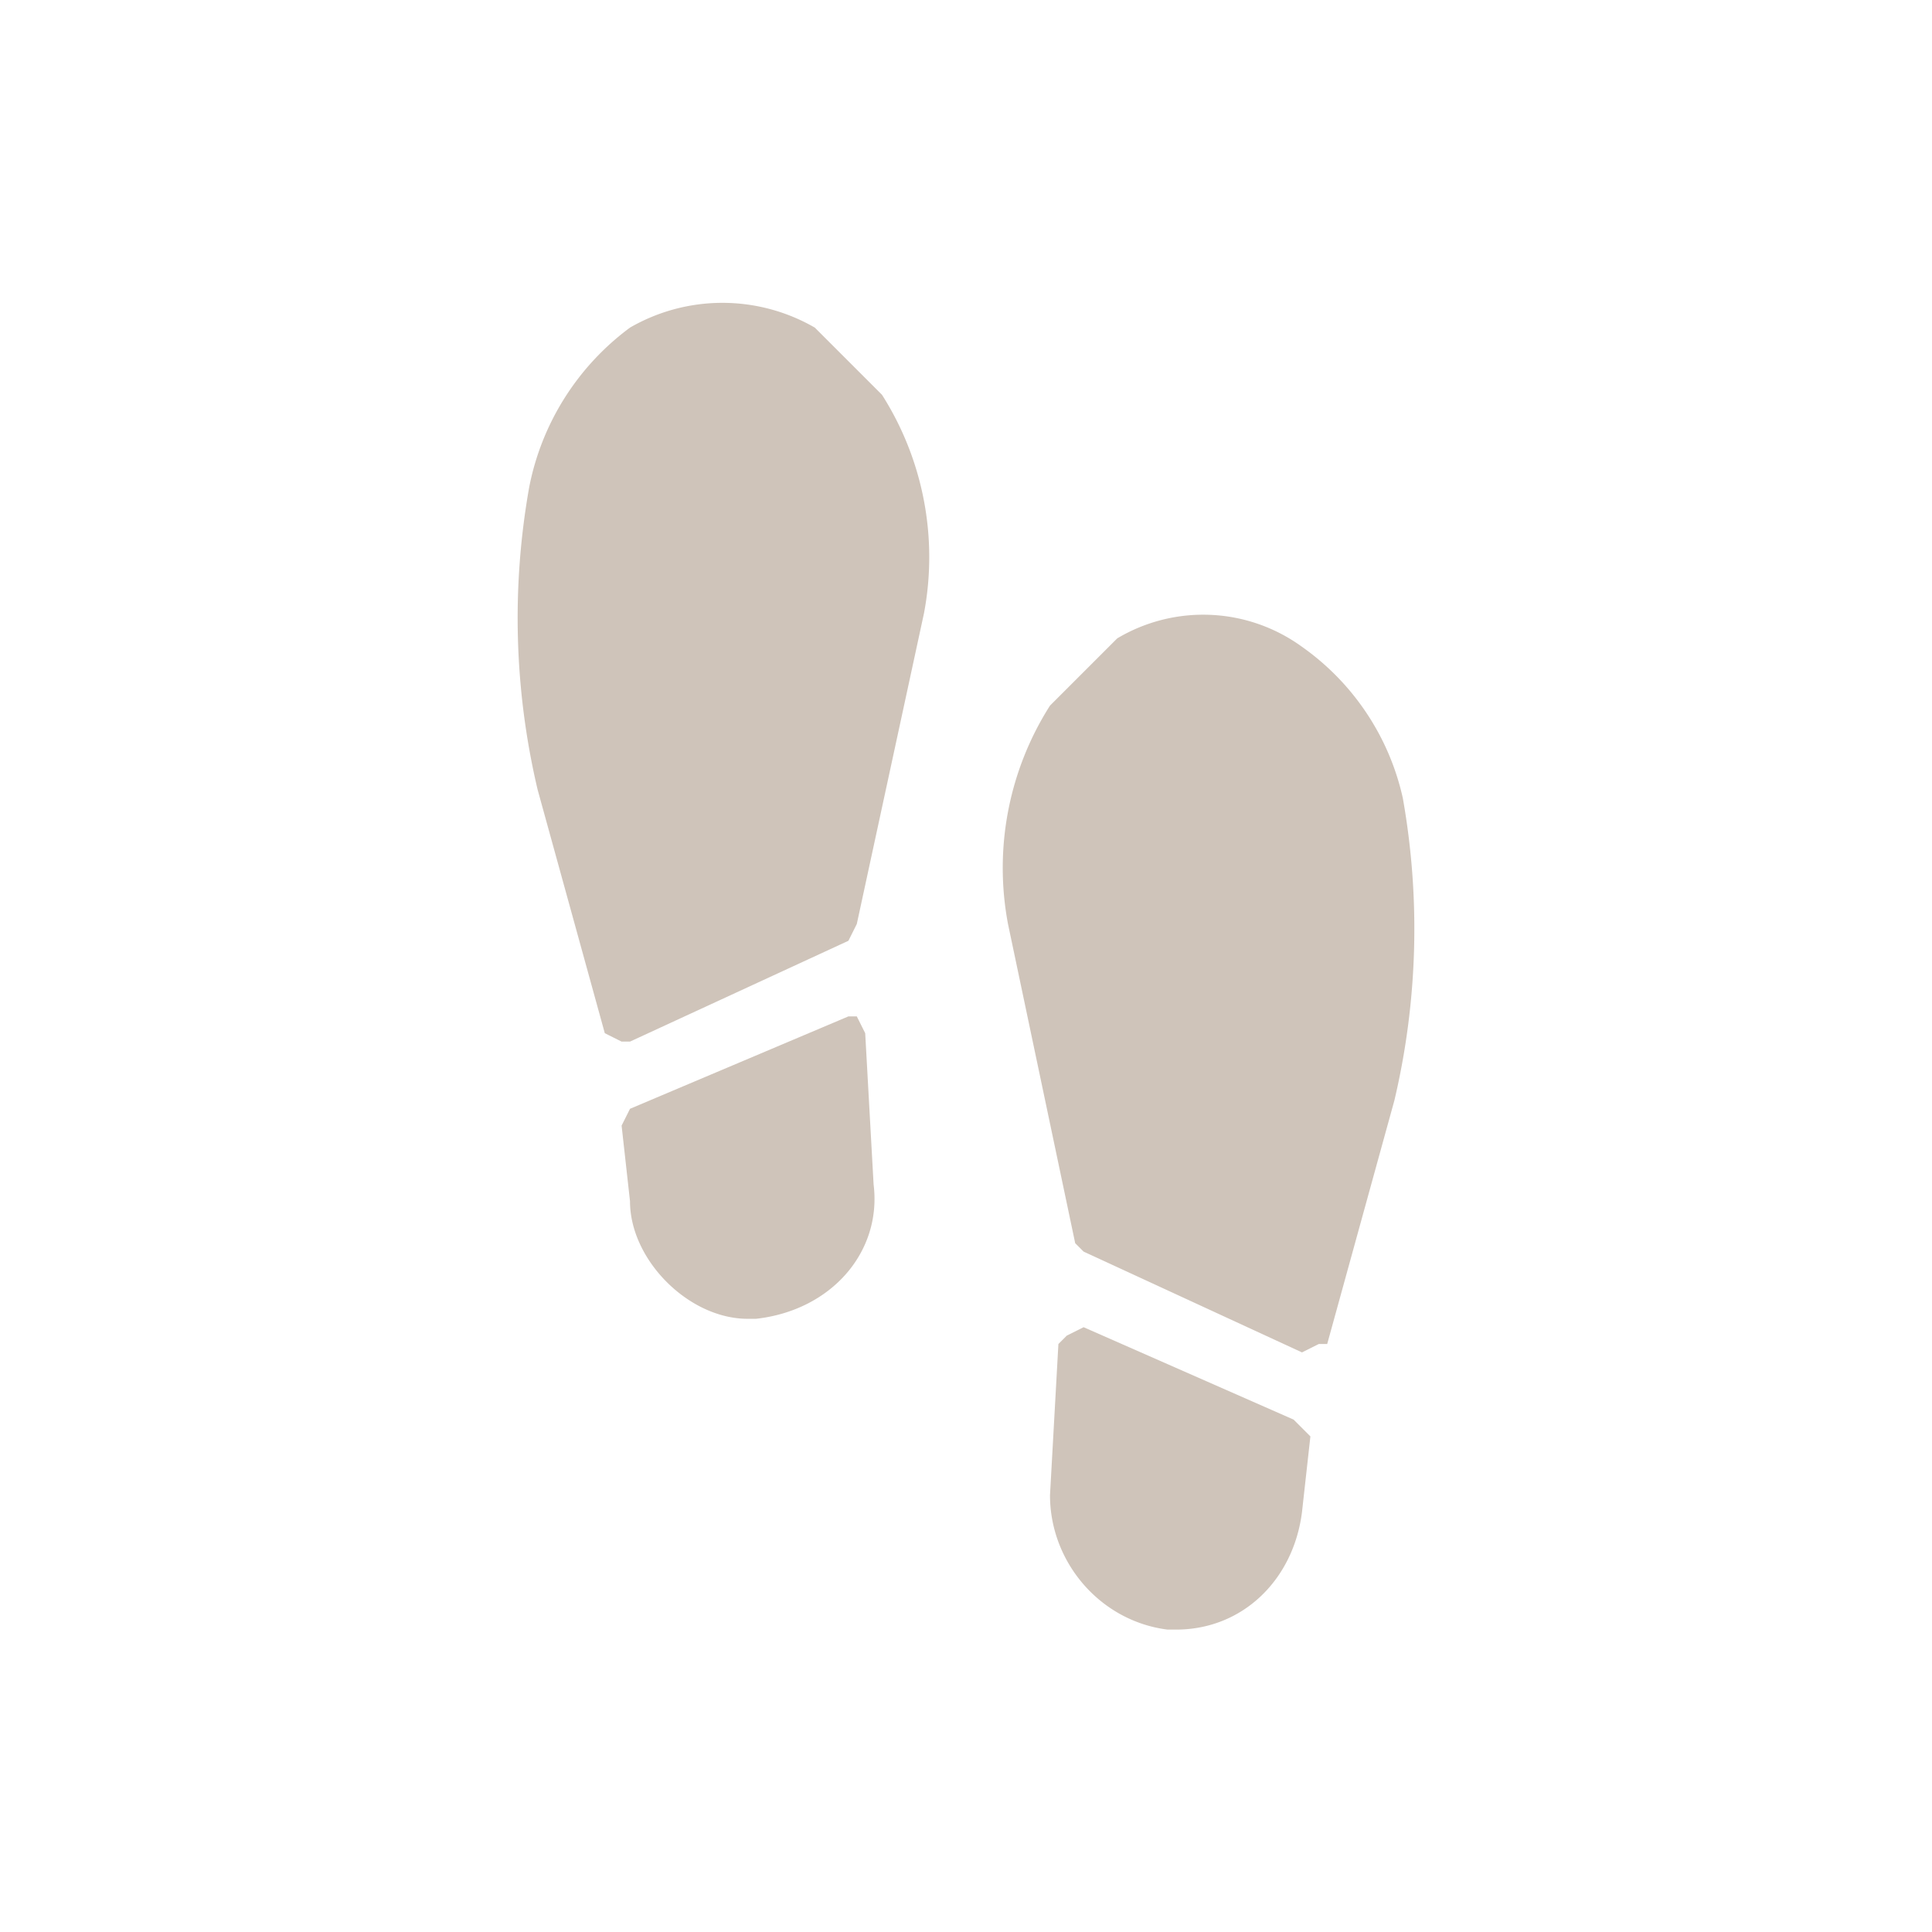 <svg xmlns="http://www.w3.org/2000/svg" xml:space="preserve" width="30" height="30"
     style="shape-rendering:geometricPrecision;text-rendering:geometricPrecision;image-rendering:optimizeQuality;fill-rule:evenodd;clip-rule:evenodd"
     viewBox="0 0 0.23 0.23"><path d="M.129.158.127.159.126.16.125.178c0 .008.006.015.014.016H.14C.148.194.154.188.155.18L.156.171.154.169.129.158zM.064.094l.008.029.002.001h.001L.101.112.102.11.11.073A.036.036 0 0 0 .105.047L.097.039a.022.022 0 0 0-.022 0 .031.031 0 0 0-.012.019.089.089 0 0 0 .001.036zm.038.027H.101L.075.132.074.134l.001.009c0 .007.007.014.014.014H.09C.099.156.105.149.104.141L.103.123.102.121zM.12.11l.008.038.001.001.026.012L.157.16h.001L.166.131A.089.089 0 0 0 .167.095.03.03 0 0 0 .155.077.02.02 0 0 0 .133.076L.125.084A.036.036 0 0 0 .12.11z" style="fill:#cfc4ba;fill-rule:nonzero"/>
    <path style="fill:none" d="M0 0h.23v.23H0z"/></svg>